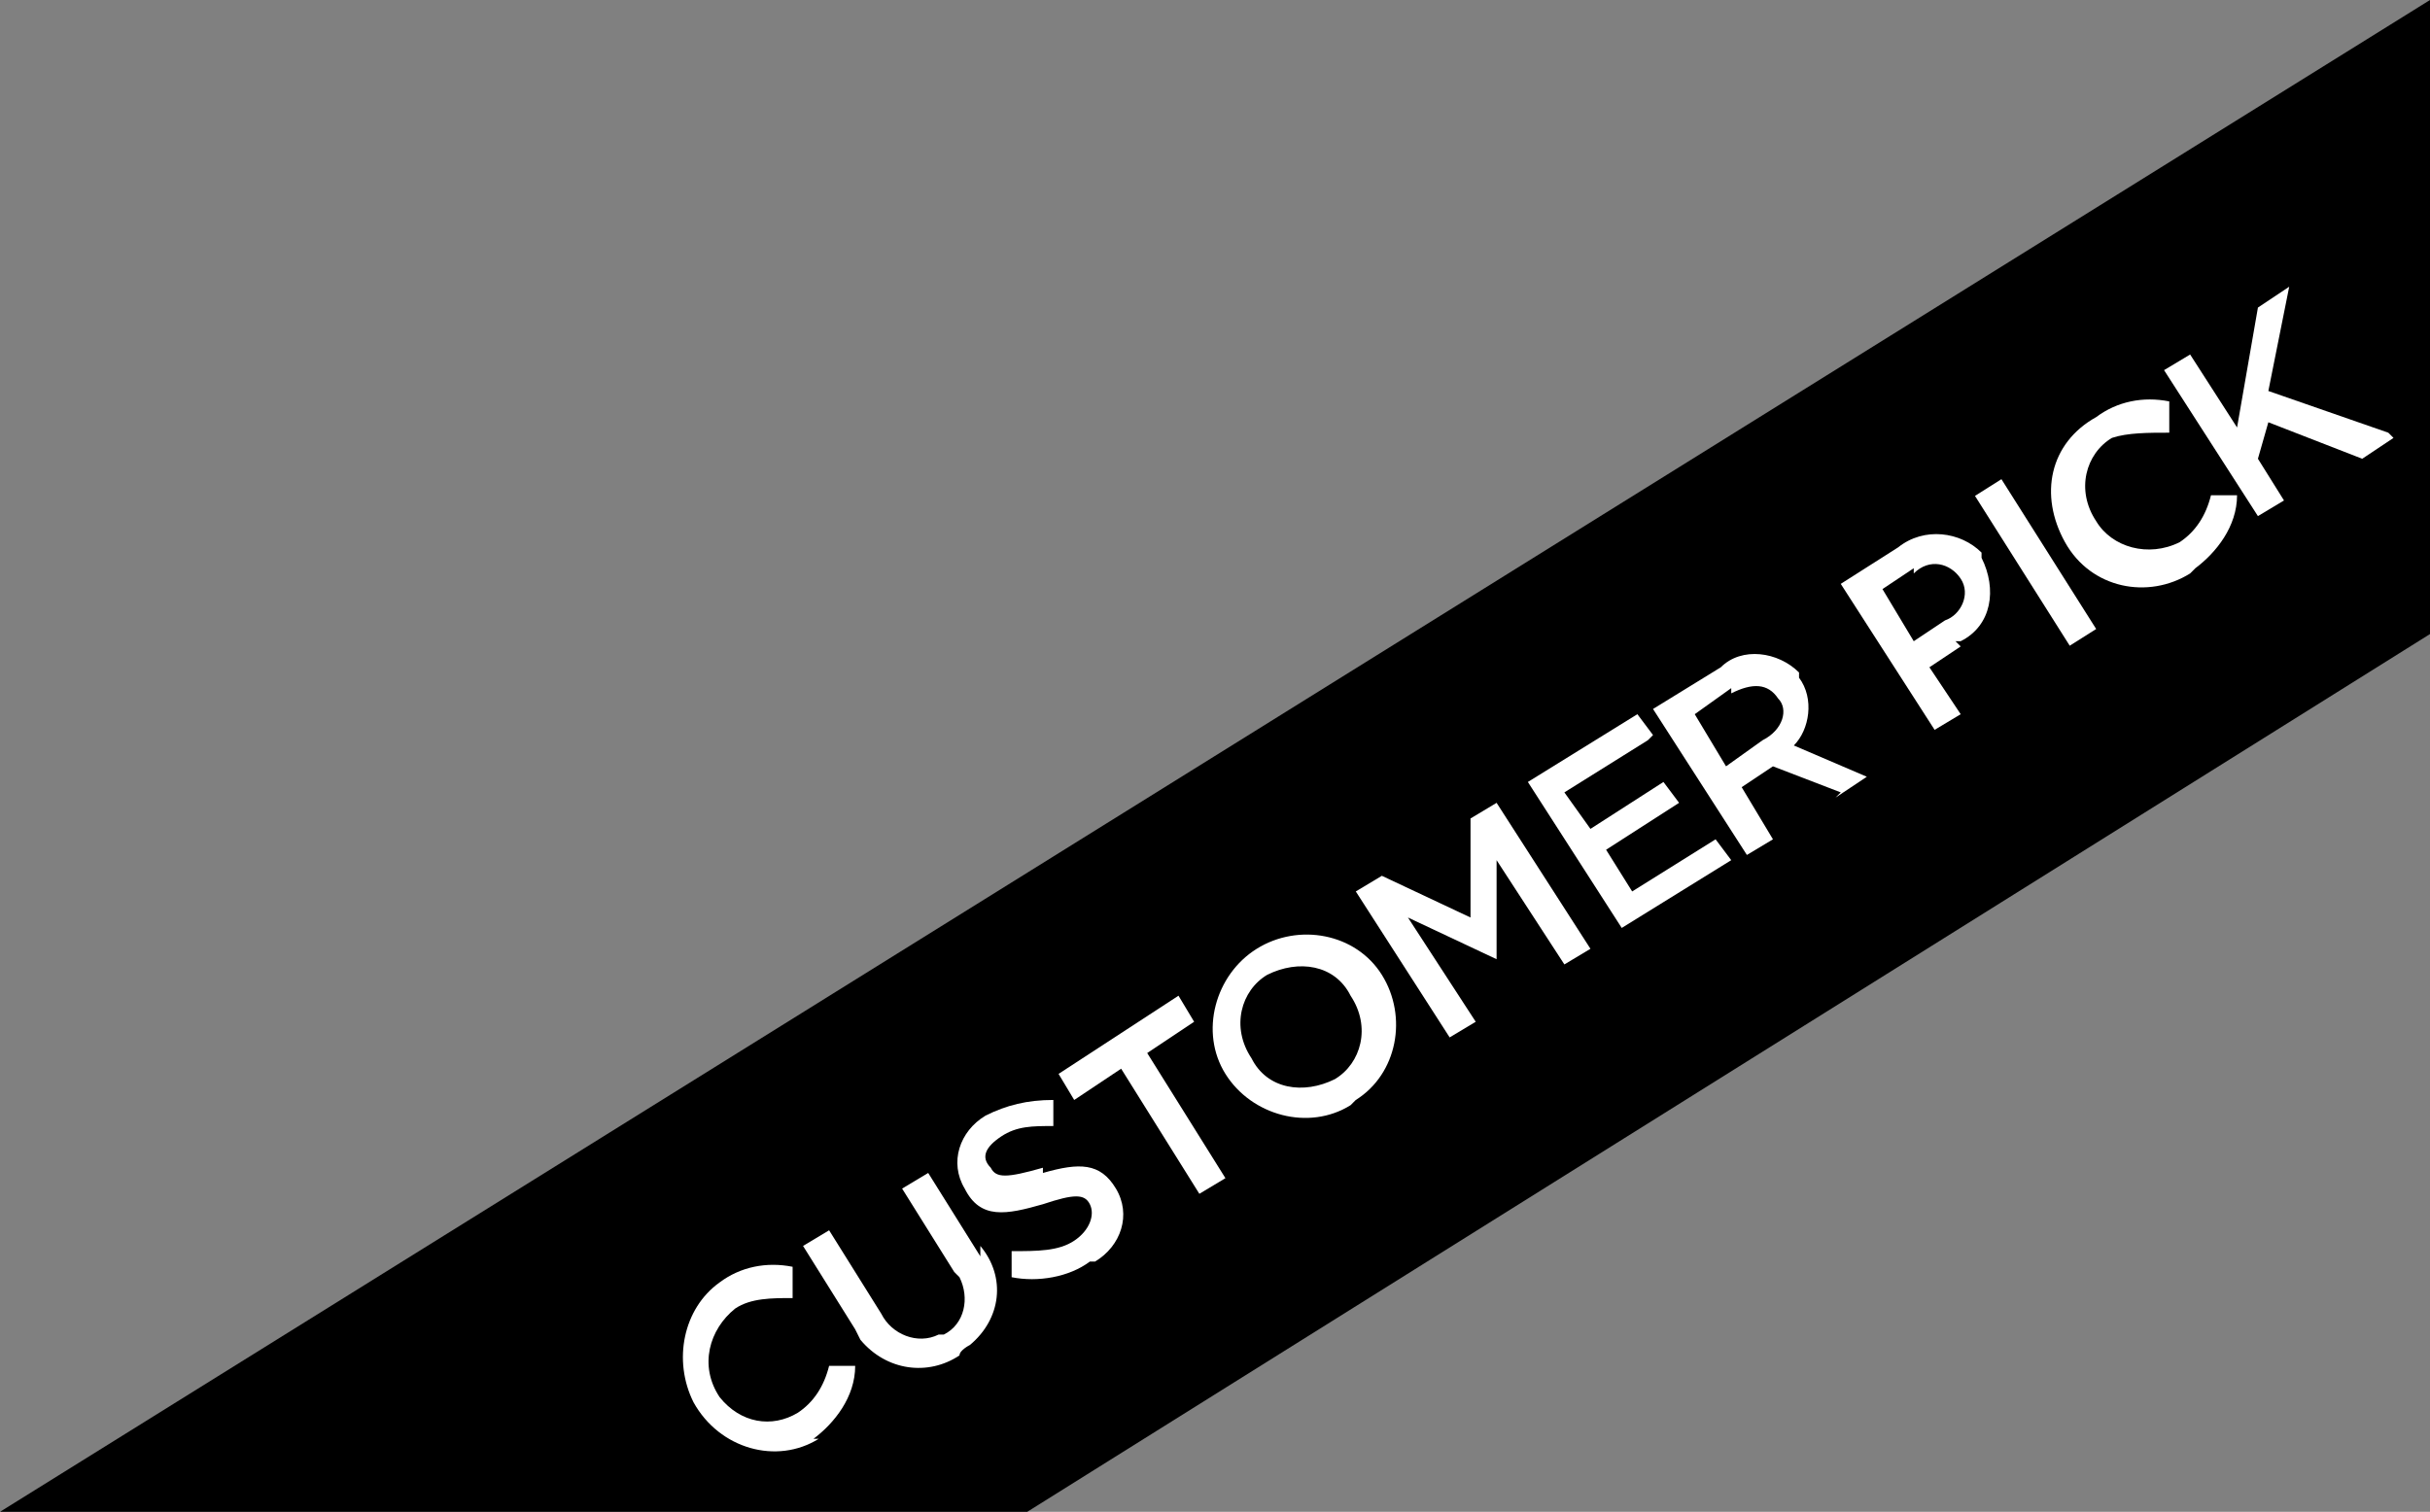 <?xml version="1.0" encoding="UTF-8"?>
<svg id="Customer-Pick" xmlns="http://www.w3.org/2000/svg" xmlns:xlink="http://www.w3.org/1999/xlink" version="1.1" viewBox="0 0 46.6 29">
  <rect x="0" y="0" width="46.6" height="29" fill="#808080" stroke="none"/>
  <!-- Generator: Adobe Illustrator 29.5.0, SVG Export Plug-In . SVG Version: 2.1.0 Build 137)  -->
  <defs>
    <style>
      .st0 {
        fill: none;
      }

      .st1 {
        fill: #fff;
      }

      .st2 {
        clip-path: url(#clippath);
      }
    </style>
    <clipPath id="clippath">
      <rect class="st0" width="46.6" height="29"/>
    </clipPath>
  </defs>
  <path id="Path_4737" d="M46.6,0L0,29h19.7s27-16.9,27-16.9V0Z"/>
  <g id="Group_172193">
    <g class="st2">
      <g id="Group_172192">
        <path id="Path_4738" class="st1" d="M15.7,27.6c-.8.5-1.9.2-2.4-.7-.4-.8-.2-1.8.5-2.3.4-.3.9-.4,1.4-.3v.6c-.4,0-.8,0-1.1.2-.5.4-.7,1.1-.3,1.7.4.5,1,.6,1.5.3.3-.2.5-.5.6-.9h.5c0,.6-.4,1.1-.8,1.4"/>
        <path id="Path_4739" class="st1" d="M18.8,23.9c.5.6.4,1.4-.2,1.9,0,0-.2.1-.2.2-.6.4-1.4.3-1.9-.3,0,0-.1-.2-.1-.2l-1-1.6.5-.3,1,1.6c.2.4.7.6,1.1.4,0,0,0,0,.1,0,.4-.2.5-.7.3-1.1,0,0,0,0-.1-.1l-1-1.6.5-.3,1,1.6Z"/>
        <path id="Path_4740" class="st1" d="M20,22.5c.7-.2,1.1-.2,1.4.3.3.5.1,1.1-.4,1.4,0,0,0,0-.1,0-.4.3-1,.4-1.5.3v-.5c.5,0,.9,0,1.2-.2.3-.2.4-.5.3-.7s-.3-.2-.9,0c-.7.2-1.2.3-1.5-.3-.3-.5-.1-1.1.4-1.4,0,0,0,0,0,0,.4-.2.8-.3,1.3-.3v.5c-.4,0-.7,0-1,.2-.3.2-.4.4-.2.6.1.2.3.2,1,0"/>
        <path id="Path_4741" class="st1" d="M23.5,22.6l-.5.3-1.5-2.4-.9.6-.3-.5,2.3-1.5.3.5-.9.6,1.5,2.4Z"/>
        <path id="Path_4742" class="st1" d="M25.9,21.2c-.8.5-1.9.2-2.4-.6s-.2-1.9.6-2.4c.8-.5,1.9-.3,2.4.5.5.8.3,1.9-.5,2.4,0,0,0,0,0,0M24.3,18.7c-.5.3-.7,1-.3,1.6,0,0,0,0,0,0,.3.6,1,.7,1.6.4,0,0,0,0,0,0,.5-.3.7-1,.3-1.6,0,0,0,0,0,0-.3-.6-1-.7-1.6-.4,0,0,0,0,0,0"/>
        <path id="Path_4743" class="st1" d="M28.7,18.4h0s-1.7-.8-1.7-.8l1.3,2-.5.3-1.8-2.8.5-.3,1.7.8v-1.9s.5-.3.5-.3l1.8,2.8-.5.3-1.3-2v1.9Z"/>
        <path id="Path_4744" class="st1" d="M31.6,14.2l-1.6,1,.5.7,1.4-.9.3.4-1.4.9.5.8,1.6-1,.3.4-2.1,1.3-1.8-2.8,2.1-1.3.3.4Z"/>
        <path id="Path_4745" class="st1" d="M35.3,15.2l-1.3-.5-.6.4.6,1-.5.3-1.8-2.8,1.3-.8c.4-.4,1.1-.3,1.5.1,0,0,0,0,0,.1.3.4.2,1-.1,1.3l1.4.6-.6.4ZM33.2,13.2l-.7.5.6,1,.7-.5c.4-.2.5-.6.3-.8-.2-.3-.5-.3-.9-.1"/>
        <path id="Path_4746" class="st1" d="M37.6,12.4l-.6.4.6.9-.5.3-1.8-2.8,1.1-.7c.5-.4,1.2-.3,1.6.1,0,0,0,0,0,.1.3.6.2,1.3-.4,1.6,0,0,0,0-.1,0M36.7,10.9l-.6.4.6,1,.6-.4c.3-.1.5-.5.3-.8,0,0,0,0,0,0-.2-.3-.6-.4-.9-.1"/>
        <rect id="Rectangle_148516" class="st1" x="38.7" y="9.1" width=".6" height="3.4" transform="translate(.3 22.5) rotate(-32.3)"/>
        <path id="Path_4747" class="st1" d="M42,11c-.8.5-1.9.3-2.4-.6s-.3-1.9.6-2.4c.4-.3.9-.4,1.4-.3v.6c-.4,0-.8,0-1.1.1-.5.3-.7,1-.3,1.6,0,0,0,0,0,0,.3.5,1,.7,1.6.4,0,0,0,0,0,0,.3-.2.5-.5.6-.9h.5c0,.6-.4,1.1-.8,1.4"/>
        <path id="Path_4748" class="st1" d="M45.9,8.4l-.6.4-1.8-.7-.2.7.5.8-.5.3-1.8-2.8.5-.3.9,1.4.4-2.3.6-.4-.4,2,2.3.8Z"/>
      </g>
    </g>
  </g>
</svg>